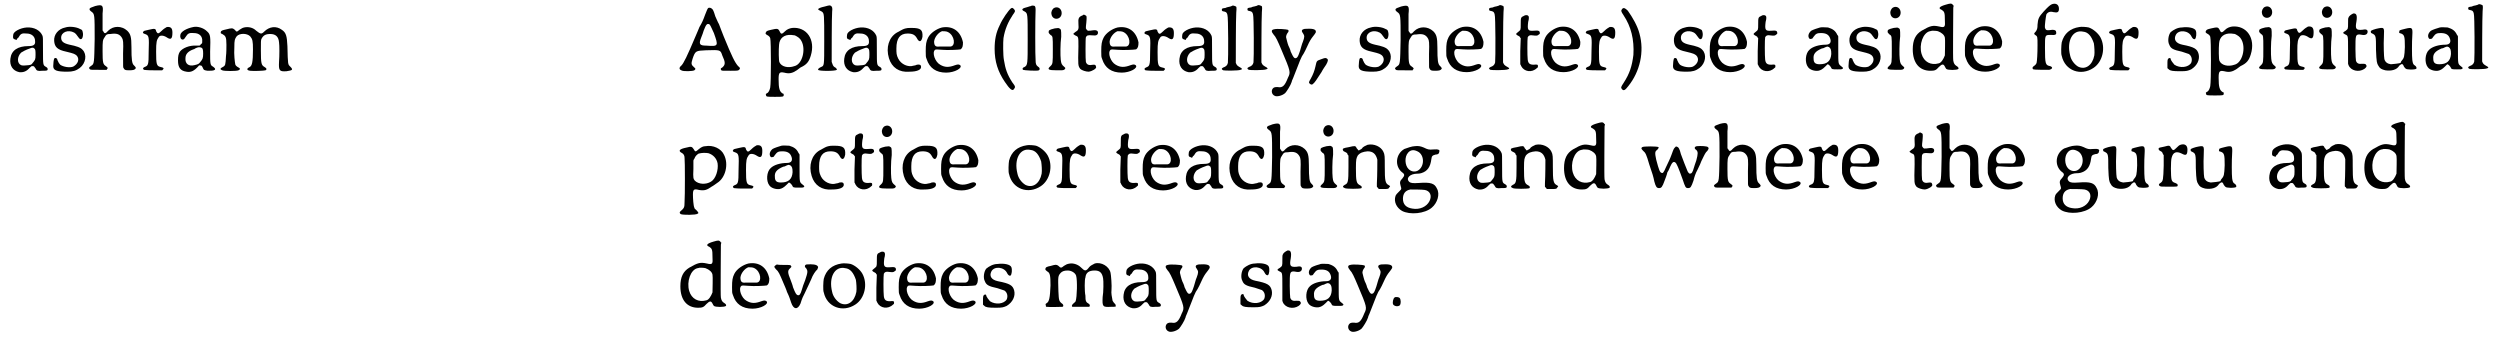 <?xml version='1.0' encoding='utf-8'?>
<svg xmlns="http://www.w3.org/2000/svg" xmlns:xlink="http://www.w3.org/1999/xlink" width="534px" height="72px" viewBox="0 0 5345 724" version="1.1">
<defs>
<path id="gl256" d="M 45 9 C 31 10 16 18 16 25 C 15 32 16 34 21 35 C 21 35 22 36 23 36 C 24 34 25 32 27 31 C 32 22 35 21 45 22 C 55 22 63 28 63 38 C 64 46 60 49 49 49 C 26 49 12 58 10 76 C 8 91 15 102 29 105 C 38 106 45 103 51 96 C 55 92 55 92 58 92 C 61 92 61 93 64 97 C 66 102 69 103 78 102 C 87 102 90 102 90 99 C 90 97 90 96 87 94 C 80 90 80 91 80 58 C 80 31 80 31 79 27 C 74 15 61 8 45 9 M 61 54 C 64 55 64 60 64 68 C 64 78 63 79 58 85 C 55 89 55 89 49 90 C 41 91 36 91 33 90 C 24 86 24 72 33 63 C 36 61 43 57 52 54 C 56 52 60 52 61 54 z" fill="black"/><!-- width=103 height=123 -->
<path id="gl7" d="M 39 12 C 24 15 14 27 15 41 C 16 54 22 60 41 64 C 58 68 59 69 63 72 C 70 79 67 90 56 96 C 49 99 35 97 28 92 C 26 90 24 87 22 82 C 22 78 17 76 15 79 C 14 81 13 90 13 95 C 13 104 20 107 43 107 C 55 107 62 105 70 99 C 83 89 86 70 76 60 C 72 55 63 52 48 49 C 35 46 30 42 30 34 C 30 22 45 16 58 23 C 61 25 63 27 67 33 C 72 41 77 37 77 26 C 76 19 76 17 70 15 C 63 11 48 9 39 12 z" fill="black"/><!-- width=95 height=120 -->
<path id="gl3" d="M 36 9 C 27 12 25 13 24 15 C 24 17 24 18 28 21 C 35 26 35 27 35 80 C 34 132 34 133 28 137 C 22 141 22 142 25 145 C 27 146 28 146 44 146 C 49 146 55 146 61 146 C 61 145 61 145 62 144 C 64 142 63 141 59 138 C 53 134 52 131 52 106 C 52 84 52 82 57 75 C 60 70 61 69 69 69 C 82 67 89 69 94 78 C 96 82 97 85 96 111 C 96 142 96 141 97 142 C 99 146 100 147 109 147 C 118 147 121 146 123 143 C 124 142 123 140 120 137 C 115 133 114 125 114 97 C 114 75 112 69 105 62 C 93 51 75 51 64 62 C 59 68 56 69 54 64 C 53 63 52 62 52 61 C 52 57 52 52 52 49 C 52 42 52 31 52 25 C 54 7 52 5 36 9 z" fill="black"/><!-- width=134 height=172 -->
<path id="gl769" d="M 75 22 C 72 24 69 25 63 31 C 57 37 55 37 52 31 C 51 25 49 25 36 28 C 27 30 25 30 24 33 C 23 34 24 36 28 37 C 37 40 37 43 36 75 C 36 104 35 105 27 108 C 23 110 23 112 26 114 C 28 114 30 115 46 115 C 53 115 59 115 65 115 C 66 114 66 114 67 113 C 69 111 68 109 62 108 C 53 106 52 103 52 75 C 52 54 53 50 58 43 C 61 39 69 40 76 45 C 84 50 87 47 87 34 C 87 25 84 21 75 22 z" fill="black"/><!-- width=100 height=127 -->
<path id="gl1286" d="M 42 6 C 27 9 15 16 14 23 C 13 28 15 33 19 33 C 22 33 23 31 27 25 C 30 20 34 18 43 19 C 55 19 62 26 61 37 C 61 41 61 41 58 43 C 57 45 57 45 55 46 C 53 46 51 46 48 46 C 34 45 19 51 13 59 C 10 64 9 68 9 78 C 9 93 14 100 27 102 C 37 104 44 100 53 90 C 54 88 55 88 59 89 C 60 89 61 91 62 93 C 64 99 66 99 73 100 C 80 100 85 100 88 98 C 90 96 88 94 84 91 C 78 88 78 85 78 59 C 79 26 79 22 71 15 C 64 8 51 4 42 6 M 58 50 C 62 51 63 54 63 63 C 63 73 62 75 57 81 C 54 85 53 86 44 88 C 32 91 24 85 25 73 C 25 64 31 58 42 54 C 43 54 45 53 46 52 C 52 49 55 49 58 50 z" fill="black"/><!-- width=100 height=118 -->
<path id="gl262" d="M 68 17 C 64 18 63 19 58 22 C 52 27 52 27 48 22 C 43 18 42 18 30 21 C 21 23 18 24 18 27 C 17 29 18 30 21 31 C 28 35 30 37 30 54 C 30 60 30 72 29 79 C 28 97 28 99 22 102 C 16 105 16 107 21 109 C 25 111 52 111 56 109 C 60 107 60 105 56 103 C 52 101 49 98 49 96 C 48 91 46 76 47 60 C 47 43 48 42 52 36 C 58 29 74 29 81 36 C 86 42 87 46 87 64 C 87 92 85 99 80 102 C 73 105 73 109 81 110 C 88 111 111 110 114 109 C 117 107 117 105 112 102 C 105 98 104 95 104 66 C 104 46 104 46 105 42 C 109 34 114 31 124 31 C 136 31 142 37 143 49 C 144 55 144 78 143 91 C 142 110 144 112 159 111 C 172 109 174 108 167 101 C 162 96 162 98 161 57 C 160 35 158 28 149 22 C 137 13 122 15 111 26 C 105 32 103 31 94 24 C 87 17 77 15 68 17 z" fill="black"/><!-- width=185 height=123 -->
<path id="gl4097" d="M 70 7 C 68 9 67 12 63 22 C 59 33 57 38 51 48 C 49 52 46 61 43 67 C 24 112 17 126 12 131 C 7 135 7 139 12 141 C 16 144 37 143 40 141 C 43 139 43 137 40 135 C 33 129 33 127 36 117 C 42 99 43 99 65 98 C 96 97 96 97 100 109 C 107 124 107 129 100 135 C 96 137 96 138 98 141 C 100 142 99 142 118 142 C 133 142 135 142 137 139 C 139 137 138 135 134 132 C 127 124 121 112 103 68 C 100 60 95 48 93 42 C 90 37 87 29 85 25 C 82 15 80 10 78 9 C 76 7 73 6 70 7 M 72 42 C 74 43 76 48 82 61 C 92 89 92 90 66 88 C 51 88 49 85 55 70 C 57 66 59 59 60 56 C 65 43 67 40 72 42 z" fill="black"/><!-- width=156 height=169 -->
<path id="gl516" d="M 84 39 C 78 40 73 42 69 46 C 62 53 60 53 57 46 C 54 40 52 40 39 43 C 30 45 29 46 28 48 C 26 51 27 52 30 54 C 34 56 36 58 37 61 C 39 67 39 156 37 167 C 36 172 34 176 32 178 C 27 181 27 181 28 183 C 28 187 30 187 47 187 C 64 187 66 187 66 183 C 66 181 66 180 64 180 C 57 176 55 169 55 149 C 55 135 57 133 67 135 C 78 138 85 136 94 130 C 96 128 100 126 102 124 C 115 118 120 112 124 99 C 135 64 115 36 84 39 M 90 55 C 96 58 101 61 104 67 C 114 85 106 117 89 121 C 75 126 61 122 57 113 C 55 111 55 85 56 75 C 57 61 67 53 82 54 C 84 54 88 55 90 55 z" fill="black"/><!-- width=140 height=200 -->
<path id="gl1540" d="M 25 11 C 16 13 11 15 11 17 C 11 18 13 19 19 22 C 24 26 24 27 24 86 C 24 140 24 138 17 141 C 13 143 10 145 11 147 C 12 150 48 150 51 147 C 52 146 49 142 46 141 C 43 139 42 136 40 130 C 40 122 40 31 41 22 C 42 14 41 12 39 10 C 36 8 36 8 25 11 z" fill="black"/><!-- width=63 height=162 -->
<path id="gl256" d="M 45 9 C 31 10 16 18 16 25 C 15 32 16 34 21 35 C 21 35 22 36 23 36 C 24 34 25 32 27 31 C 32 22 35 21 45 22 C 55 22 63 28 63 38 C 64 46 60 49 49 49 C 26 49 12 58 10 76 C 8 91 15 102 29 105 C 38 106 45 103 51 96 C 55 92 55 92 58 92 C 61 92 61 93 64 97 C 66 102 69 103 78 102 C 87 102 90 102 90 99 C 90 97 90 96 87 94 C 80 90 80 91 80 58 C 80 31 80 31 79 27 C 74 15 61 8 45 9 M 61 54 C 64 55 64 60 64 68 C 64 78 63 79 58 85 C 55 89 55 89 49 90 C 41 91 36 91 33 90 C 24 86 24 72 33 63 C 36 61 43 57 52 54 C 56 52 60 52 61 54 z" fill="black"/><!-- width=103 height=123 -->
<path id="gl518" d="M 68 10 C 63 11 60 13 49 19 C 32 29 25 51 32 74 C 38 94 54 105 76 103 C 92 103 101 99 101 93 C 101 88 98 87 92 88 C 90 89 87 90 85 90 C 73 94 58 87 52 75 C 48 67 48 63 48 53 C 48 31 56 21 72 21 C 83 21 88 24 92 31 C 97 41 102 39 104 28 C 105 13 100 9 81 9 C 73 9 72 9 68 10 z" fill="black"/><!-- width=116 height=117 -->
<path id="gl0" d="M 60 13 C 48 16 35 25 30 35 C 26 43 25 49 25 64 C 25 75 25 76 27 81 C 33 100 47 110 69 110 C 87 110 105 100 99 94 C 96 92 94 92 88 94 C 75 99 66 99 56 93 C 45 87 38 67 45 61 C 47 60 49 60 61 61 C 71 62 96 61 100 60 C 104 57 105 53 105 45 C 100 21 83 9 60 13 M 73 23 C 87 30 90 53 78 54 C 77 54 72 54 67 54 C 62 54 56 54 54 54 C 46 55 43 52 43 43 C 44 34 52 24 60 21 C 63 21 70 21 73 23 z" fill="black"/><!-- width=118 height=123 -->
<path id="gl3864" d="M 57 12 C 52 16 39 34 33 48 C 25 64 22 79 22 99 C 22 126 29 148 44 170 C 54 185 60 190 63 186 C 67 181 67 180 60 171 C 49 154 45 142 42 123 C 40 114 40 84 41 76 C 44 57 51 41 61 26 C 66 19 67 18 64 14 C 61 11 60 10 57 12 z" fill="black"/><!-- width=78 height=199 -->
<path id="gl1025" d="M 29 10 C 28 10 25 11 22 12 C 9 15 7 18 16 22 C 22 26 22 27 22 82 C 22 135 22 137 15 141 C 11 142 10 145 12 147 C 13 148 43 150 46 148 C 49 146 48 142 44 140 C 40 137 39 134 39 126 C 38 120 38 38 39 18 C 39 11 38 9 33 9 C 31 9 30 9 29 10 z" fill="black"/><!-- width=60 height=162 -->
<path id="gl1" d="M 24 8 C 20 10 17 16 18 21 C 20 36 40 34 40 19 C 40 10 32 4 24 8 M 25 52 C 13 55 12 56 12 60 C 12 62 13 63 16 66 C 21 69 21 69 21 97 C 21 127 21 128 16 133 C 8 140 11 142 30 142 C 42 142 42 142 45 141 C 48 139 49 137 46 135 C 40 130 39 128 38 119 C 37 111 37 84 39 70 C 39 55 39 54 35 52 C 33 51 33 51 25 52 z" fill="black"/><!-- width=58 height=175 -->
<path id="gl4" d="M 40 9 C 32 12 30 15 31 27 C 32 39 31 41 24 45 C 22 47 20 48 20 49 C 20 49 22 51 24 52 C 31 55 31 54 31 76 C 30 117 30 117 35 124 C 38 127 47 130 53 130 C 61 129 70 123 69 120 C 68 115 67 115 63 115 C 53 117 49 115 47 109 C 46 106 46 58 47 56 C 49 52 51 51 62 52 C 69 53 73 51 73 46 C 73 42 69 40 63 41 C 58 42 54 42 52 42 C 50 42 48 39 47 37 C 47 36 47 30 48 24 C 49 12 49 10 46 9 C 43 7 42 7 40 9 z" fill="black"/><!-- width=84 height=141 -->
<path id="gl0" d="M 60 13 C 48 16 35 25 30 35 C 26 43 25 49 25 64 C 25 75 25 76 27 81 C 33 100 47 110 69 110 C 87 110 105 100 99 94 C 96 92 94 92 88 94 C 75 99 66 99 56 93 C 45 87 38 67 45 61 C 47 60 49 60 61 61 C 71 62 96 61 100 60 C 104 57 105 53 105 45 C 100 21 83 9 60 13 M 73 23 C 87 30 90 53 78 54 C 77 54 72 54 67 54 C 62 54 56 54 54 54 C 46 55 43 52 43 43 C 44 34 52 24 60 21 C 63 21 70 21 73 23 z" fill="black"/><!-- width=118 height=123 -->
<path id="gl769" d="M 75 22 C 72 24 69 25 63 31 C 57 37 55 37 52 31 C 51 25 49 25 36 28 C 27 30 25 30 24 33 C 23 34 24 36 28 37 C 37 40 37 43 36 75 C 36 104 35 105 27 108 C 23 110 23 112 26 114 C 28 114 30 115 46 115 C 53 115 59 115 65 115 C 66 114 66 114 67 113 C 69 111 68 109 62 108 C 53 106 52 103 52 75 C 52 54 53 50 58 43 C 61 39 69 40 76 45 C 84 50 87 47 87 34 C 87 25 84 21 75 22 z" fill="black"/><!-- width=100 height=127 -->
<path id="gl256" d="M 45 9 C 31 10 16 18 16 25 C 15 32 16 34 21 35 C 21 35 22 36 23 36 C 24 34 25 32 27 31 C 32 22 35 21 45 22 C 55 22 63 28 63 38 C 64 46 60 49 49 49 C 26 49 12 58 10 76 C 8 91 15 102 29 105 C 38 106 45 103 51 96 C 55 92 55 92 58 92 C 61 92 61 93 64 97 C 66 102 69 103 78 102 C 87 102 90 102 90 99 C 90 97 90 96 87 94 C 80 90 80 91 80 58 C 80 31 80 31 79 27 C 74 15 61 8 45 9 M 61 54 C 64 55 64 60 64 68 C 64 78 63 79 58 85 C 55 89 55 89 49 90 C 41 91 36 91 33 90 C 24 86 24 72 33 63 C 36 61 43 57 52 54 C 56 52 60 52 61 54 z" fill="black"/><!-- width=103 height=123 -->
<path id="gl1030" d="M 36 7 C 35 7 33 9 31 9 C 29 10 24 10 21 12 C 14 13 13 13 13 16 C 13 19 14 19 19 20 C 23 21 24 23 25 27 C 27 31 27 123 26 130 C 25 135 22 138 16 140 C 12 142 12 144 16 146 C 19 147 49 147 53 145 C 58 144 57 142 51 139 C 46 136 45 135 43 130 C 43 125 43 35 44 22 C 45 10 45 9 41 8 C 39 7 38 7 36 7 z" fill="black"/><!-- width=69 height=159 -->
<path id="gl1030" d="M 36 7 C 35 7 33 9 31 9 C 29 10 24 10 21 12 C 14 13 13 13 13 16 C 13 19 14 19 19 20 C 23 21 24 23 25 27 C 27 31 27 123 26 130 C 25 135 22 138 16 140 C 12 142 12 144 16 146 C 19 147 49 147 53 145 C 58 144 57 142 51 139 C 46 136 45 135 43 130 C 43 125 43 35 44 22 C 45 10 45 9 41 8 C 39 7 38 7 36 7 z" fill="black"/><!-- width=69 height=159 -->
<path id="gl771" d="M 97 46 C 91 47 89 50 93 55 C 97 61 97 63 93 74 C 91 78 89 87 87 93 C 83 105 82 106 80 108 C 75 111 73 108 67 95 C 66 90 63 84 62 82 C 60 77 58 68 57 64 C 57 61 58 58 60 55 C 63 52 63 49 61 48 C 59 47 37 45 31 47 C 25 48 25 52 30 58 C 35 63 39 72 47 91 C 67 138 67 139 61 151 C 54 169 49 173 39 171 C 34 171 34 171 31 172 C 24 176 25 187 33 190 C 37 192 48 190 55 184 C 58 181 67 167 69 160 C 69 159 70 156 72 152 C 76 142 78 137 83 124 C 85 118 89 109 91 105 C 96 98 101 87 106 76 C 110 68 114 63 118 58 C 120 55 121 54 121 52 C 121 46 112 45 97 46 z" fill="black"/><!-- width=132 height=202 -->
<path id="gl1027" d="M 39 21 C 28 25 29 24 26 37 C 24 46 21 54 16 63 C 12 70 11 71 14 74 C 17 76 18 76 20 75 C 25 71 28 66 39 49 C 42 43 47 36 49 33 C 53 26 54 22 51 20 C 48 18 47 18 39 21 z" fill="black"/><!-- width=66 height=88 -->
<path id="gl7" d="M 39 12 C 24 15 14 27 15 41 C 16 54 22 60 41 64 C 58 68 59 69 63 72 C 70 79 67 90 56 96 C 49 99 35 97 28 92 C 26 90 24 87 22 82 C 22 78 17 76 15 79 C 14 81 13 90 13 95 C 13 104 20 107 43 107 C 55 107 62 105 70 99 C 83 89 86 70 76 60 C 72 55 63 52 48 49 C 35 46 30 42 30 34 C 30 22 45 16 58 23 C 61 25 63 27 67 33 C 72 41 77 37 77 26 C 76 19 76 17 70 15 C 63 11 48 9 39 12 z" fill="black"/><!-- width=95 height=120 -->
<path id="gl3" d="M 36 9 C 27 12 25 13 24 15 C 24 17 24 18 28 21 C 35 26 35 27 35 80 C 34 132 34 133 28 137 C 22 141 22 142 25 145 C 27 146 28 146 44 146 C 49 146 55 146 61 146 C 61 145 61 145 62 144 C 64 142 63 141 59 138 C 53 134 52 131 52 106 C 52 84 52 82 57 75 C 60 70 61 69 69 69 C 82 67 89 69 94 78 C 96 82 97 85 96 111 C 96 142 96 141 97 142 C 99 146 100 147 109 147 C 118 147 121 146 123 143 C 124 142 123 140 120 137 C 115 133 114 125 114 97 C 114 75 112 69 105 62 C 93 51 75 51 64 62 C 59 68 56 69 54 64 C 53 63 52 62 52 61 C 52 57 52 52 52 49 C 52 42 52 31 52 25 C 54 7 52 5 36 9 z" fill="black"/><!-- width=134 height=172 -->
<path id="gl0" d="M 60 13 C 48 16 35 25 30 35 C 26 43 25 49 25 64 C 25 75 25 76 27 81 C 33 100 47 110 69 110 C 87 110 105 100 99 94 C 96 92 94 92 88 94 C 75 99 66 99 56 93 C 45 87 38 67 45 61 C 47 60 49 60 61 61 C 71 62 96 61 100 60 C 104 57 105 53 105 45 C 100 21 83 9 60 13 M 73 23 C 87 30 90 53 78 54 C 77 54 72 54 67 54 C 62 54 56 54 54 54 C 46 55 43 52 43 43 C 44 34 52 24 60 21 C 63 21 70 21 73 23 z" fill="black"/><!-- width=118 height=123 -->
<path id="gl1030" d="M 36 7 C 35 7 33 9 31 9 C 29 10 24 10 21 12 C 14 13 13 13 13 16 C 13 19 14 19 19 20 C 23 21 24 23 25 27 C 27 31 27 123 26 130 C 25 135 22 138 16 140 C 12 142 12 144 16 146 C 19 147 49 147 53 145 C 58 144 57 142 51 139 C 46 136 45 135 43 130 C 43 125 43 35 44 22 C 45 10 45 9 41 8 C 39 7 38 7 36 7 z" fill="black"/><!-- width=69 height=159 -->
<path id="gl257" d="M 37 12 C 30 15 30 16 30 30 C 30 43 30 42 24 47 C 19 51 19 51 23 54 C 25 55 27 56 28 57 C 28 58 29 59 30 60 C 30 69 29 78 29 88 C 29 97 29 106 29 116 C 30 117 30 118 31 120 C 37 132 54 135 65 124 C 67 123 67 122 67 120 C 67 117 66 116 58 117 C 49 117 46 114 45 106 C 44 99 44 61 45 58 C 47 54 50 53 56 54 C 64 55 66 55 69 52 C 71 51 71 51 71 49 C 71 44 68 43 58 44 C 45 45 44 42 46 25 C 48 18 48 13 46 12 C 45 10 39 10 37 12 z" fill="black"/><!-- width=81 height=144 -->
<path id="gl0" d="M 60 13 C 48 16 35 25 30 35 C 26 43 25 49 25 64 C 25 75 25 76 27 81 C 33 100 47 110 69 110 C 87 110 105 100 99 94 C 96 92 94 92 88 94 C 75 99 66 99 56 93 C 45 87 38 67 45 61 C 47 60 49 60 61 61 C 71 62 96 61 100 60 C 104 57 105 53 105 45 C 100 21 83 9 60 13 M 73 23 C 87 30 90 53 78 54 C 77 54 72 54 67 54 C 62 54 56 54 54 54 C 46 55 43 52 43 43 C 44 34 52 24 60 21 C 63 21 70 21 73 23 z" fill="black"/><!-- width=118 height=123 -->
<path id="gl769" d="M 75 22 C 72 24 69 25 63 31 C 57 37 55 37 52 31 C 51 25 49 25 36 28 C 27 30 25 30 24 33 C 23 34 24 36 28 37 C 37 40 37 43 36 75 C 36 104 35 105 27 108 C 23 110 23 112 26 114 C 28 114 30 115 46 115 C 53 115 59 115 65 115 C 66 114 66 114 67 113 C 69 111 68 109 62 108 C 53 106 52 103 52 75 C 52 54 53 50 58 43 C 61 39 69 40 76 45 C 84 50 87 47 87 34 C 87 25 84 21 75 22 z" fill="black"/><!-- width=100 height=127 -->
<path id="gl3865" d="M 9 12 C 6 16 6 17 12 26 C 28 50 35 78 33 111 C 30 135 25 151 12 171 C 6 180 6 181 8 184 C 12 189 15 187 22 178 C 47 147 57 104 46 65 C 42 49 31 30 21 16 C 15 10 12 9 9 12 z" fill="black"/><!-- width=68 height=198 -->
<path id="gl7" d="M 39 12 C 24 15 14 27 15 41 C 16 54 22 60 41 64 C 58 68 59 69 63 72 C 70 79 67 90 56 96 C 49 99 35 97 28 92 C 26 90 24 87 22 82 C 22 78 17 76 15 79 C 14 81 13 90 13 95 C 13 104 20 107 43 107 C 55 107 62 105 70 99 C 83 89 86 70 76 60 C 72 55 63 52 48 49 C 35 46 30 42 30 34 C 30 22 45 16 58 23 C 61 25 63 27 67 33 C 72 41 77 37 77 26 C 76 19 76 17 70 15 C 63 11 48 9 39 12 z" fill="black"/><!-- width=95 height=120 -->
<path id="gl0" d="M 60 13 C 48 16 35 25 30 35 C 26 43 25 49 25 64 C 25 75 25 76 27 81 C 33 100 47 110 69 110 C 87 110 105 100 99 94 C 96 92 94 92 88 94 C 75 99 66 99 56 93 C 45 87 38 67 45 61 C 47 60 49 60 61 61 C 71 62 96 61 100 60 C 104 57 105 53 105 45 C 100 21 83 9 60 13 M 73 23 C 87 30 90 53 78 54 C 77 54 72 54 67 54 C 62 54 56 54 54 54 C 46 55 43 52 43 43 C 44 34 52 24 60 21 C 63 21 70 21 73 23 z" fill="black"/><!-- width=118 height=123 -->
<path id="gl257" d="M 37 12 C 30 15 30 16 30 30 C 30 43 30 42 24 47 C 19 51 19 51 23 54 C 25 55 27 56 28 57 C 28 58 29 59 30 60 C 30 69 29 78 29 88 C 29 97 29 106 29 116 C 30 117 30 118 31 120 C 37 132 54 135 65 124 C 67 123 67 122 67 120 C 67 117 66 116 58 117 C 49 117 46 114 45 106 C 44 99 44 61 45 58 C 47 54 50 53 56 54 C 64 55 66 55 69 52 C 71 51 71 51 71 49 C 71 44 68 43 58 44 C 45 45 44 42 46 25 C 48 18 48 13 46 12 C 45 10 39 10 37 12 z" fill="black"/><!-- width=81 height=144 -->
<path id="gl258" d="M 39 6 C 35 7 23 11 20 13 C 14 18 12 25 16 30 C 18 31 18 31 22 30 C 22 30 24 28 25 26 C 30 19 33 18 41 18 C 51 18 57 21 60 28 C 64 37 61 43 51 43 C 37 43 23 47 16 54 C 7 62 6 82 13 91 C 17 97 27 100 35 99 C 40 98 44 96 50 90 C 53 87 55 85 55 85 C 57 85 60 88 62 91 C 64 96 65 96 76 96 C 84 96 85 96 87 95 C 89 93 89 93 84 89 C 78 84 78 85 78 54 C 78 45 78 35 78 26 C 78 24 77 23 76 22 C 72 13 66 9 56 6 C 53 6 42 5 39 6 M 58 48 C 62 51 63 54 63 63 C 62 78 54 85 38 85 C 29 85 25 82 25 73 C 24 63 29 57 43 51 C 46 51 49 49 49 49 C 51 48 54 47 55 47 C 55 47 57 48 58 48 z" fill="black"/><!-- width=100 height=114 -->
<path id="gl7" d="M 39 12 C 24 15 14 27 15 41 C 16 54 22 60 41 64 C 58 68 59 69 63 72 C 70 79 67 90 56 96 C 49 99 35 97 28 92 C 26 90 24 87 22 82 C 22 78 17 76 15 79 C 14 81 13 90 13 95 C 13 104 20 107 43 107 C 55 107 62 105 70 99 C 83 89 86 70 76 60 C 72 55 63 52 48 49 C 35 46 30 42 30 34 C 30 22 45 16 58 23 C 61 25 63 27 67 33 C 72 41 77 37 77 26 C 76 19 76 17 70 15 C 63 11 48 9 39 12 z" fill="black"/><!-- width=95 height=120 -->
<path id="gl1" d="M 24 8 C 20 10 17 16 18 21 C 20 36 40 34 40 19 C 40 10 32 4 24 8 M 25 52 C 13 55 12 56 12 60 C 12 62 13 63 16 66 C 21 69 21 69 21 97 C 21 127 21 128 16 133 C 8 140 11 142 30 142 C 42 142 42 142 45 141 C 48 139 49 137 46 135 C 40 130 39 128 38 119 C 37 111 37 84 39 70 C 39 55 39 54 35 52 C 33 51 33 51 25 52 z" fill="black"/><!-- width=58 height=175 -->
<path id="gl5" d="M 81 10 C 67 14 64 18 72 21 C 78 25 79 27 79 43 C 80 58 79 60 67 57 C 53 54 48 55 29 66 C 16 74 10 86 10 106 C 10 135 24 152 48 152 C 57 152 60 151 66 144 C 73 137 76 137 79 143 C 80 145 81 147 82 148 C 85 151 105 151 108 148 C 109 146 108 144 103 141 C 100 139 98 136 97 130 C 96 125 97 35 97 19 C 97 17 97 15 98 12 C 97 12 96 11 96 10 C 93 7 91 7 81 10 M 64 67 C 72 70 78 75 79 81 C 80 84 79 115 79 119 C 76 127 71 135 66 136 C 49 141 34 133 29 116 C 23 96 32 70 47 67 C 49 67 51 66 51 66 C 54 66 60 66 64 67 z" fill="black"/><!-- width=129 height=186 -->
<path id="gl0" d="M 60 13 C 48 16 35 25 30 35 C 26 43 25 49 25 64 C 25 75 25 76 27 81 C 33 100 47 110 69 110 C 87 110 105 100 99 94 C 96 92 94 92 88 94 C 75 99 66 99 56 93 C 45 87 38 67 45 61 C 47 60 49 60 61 61 C 71 62 96 61 100 60 C 104 57 105 53 105 45 C 100 21 83 9 60 13 M 73 23 C 87 30 90 53 78 54 C 77 54 72 54 67 54 C 62 54 56 54 54 54 C 46 55 43 52 43 43 C 44 34 52 24 60 21 C 63 21 70 21 73 23 z" fill="black"/><!-- width=118 height=123 -->
<path id="gl1024" d="M 64 6 C 60 8 57 10 46 22 C 36 33 34 37 33 50 C 33 58 32 61 29 65 C 25 69 25 70 28 72 C 33 75 33 76 33 94 C 33 112 32 128 31 132 C 30 135 28 137 25 139 C 22 141 21 144 24 146 C 25 147 53 147 58 147 C 66 145 66 141 60 139 C 50 137 49 135 49 99 C 49 72 49 72 61 72 C 72 73 74 71 73 66 C 73 63 71 61 65 61 C 52 63 51 62 49 57 C 48 52 51 32 52 28 C 55 23 60 21 67 23 C 76 25 79 23 79 16 C 79 7 73 3 64 6 z" fill="black"/><!-- width=90 height=163 -->
<path id="gl2" d="M 53 14 C 33 17 20 28 15 47 C 14 52 13 72 15 76 C 22 108 56 120 83 102 C 103 89 110 58 98 36 C 93 27 82 18 73 15 C 69 14 57 13 53 14 M 61 24 C 72 25 79 34 84 49 C 85 55 86 69 85 75 C 81 96 66 107 50 99 C 42 94 35 85 33 75 C 25 43 39 19 61 24 z" fill="black"/><!-- width=118 height=123 -->
<path id="gl769" d="M 75 22 C 72 24 69 25 63 31 C 57 37 55 37 52 31 C 51 25 49 25 36 28 C 27 30 25 30 24 33 C 23 34 24 36 28 37 C 37 40 37 43 36 75 C 36 104 35 105 27 108 C 23 110 23 112 26 114 C 28 114 30 115 46 115 C 53 115 59 115 65 115 C 66 114 66 114 67 113 C 69 111 68 109 62 108 C 53 106 52 103 52 75 C 52 54 53 50 58 43 C 61 39 69 40 76 45 C 84 50 87 47 87 34 C 87 25 84 21 75 22 z" fill="black"/><!-- width=100 height=127 -->
<path id="gl512" d="M 46 12 C 37 12 28 17 22 22 C 17 28 15 42 19 49 C 22 57 27 60 46 64 C 53 66 60 69 61 69 C 67 73 69 81 66 88 C 60 98 42 100 30 92 C 28 90 22 82 22 80 C 22 78 21 77 18 78 C 15 80 15 82 15 92 C 15 94 15 97 15 99 C 15 100 16 100 18 102 C 21 105 26 106 43 106 C 57 106 59 105 66 102 C 79 94 85 81 82 69 C 79 58 73 54 47 49 C 33 46 28 38 33 28 C 39 16 61 18 67 32 C 69 36 72 38 74 37 C 77 35 78 24 76 19 C 74 13 60 10 46 12 z" fill="black"/><!-- width=98 height=119 -->
<path id="gl516" d="M 84 39 C 78 40 73 42 69 46 C 62 53 60 53 57 46 C 54 40 52 40 39 43 C 30 45 29 46 28 48 C 26 51 27 52 30 54 C 34 56 36 58 37 61 C 39 67 39 156 37 167 C 36 172 34 176 32 178 C 27 181 27 181 28 183 C 28 187 30 187 47 187 C 64 187 66 187 66 183 C 66 181 66 180 64 180 C 57 176 55 169 55 149 C 55 135 57 133 67 135 C 78 138 85 136 94 130 C 96 128 100 126 102 124 C 115 118 120 112 124 99 C 135 64 115 36 84 39 M 90 55 C 96 58 101 61 104 67 C 114 85 106 117 89 121 C 75 126 61 122 57 113 C 55 111 55 85 56 75 C 57 61 67 53 82 54 C 84 54 88 55 90 55 z" fill="black"/><!-- width=140 height=200 -->
<path id="gl1" d="M 24 8 C 20 10 17 16 18 21 C 20 36 40 34 40 19 C 40 10 32 4 24 8 M 25 52 C 13 55 12 56 12 60 C 12 62 13 63 16 66 C 21 69 21 69 21 97 C 21 127 21 128 16 133 C 8 140 11 142 30 142 C 42 142 42 142 45 141 C 48 139 49 137 46 135 C 40 130 39 128 38 119 C 37 111 37 84 39 70 C 39 55 39 54 35 52 C 33 51 33 51 25 52 z" fill="black"/><!-- width=58 height=175 -->
<path id="gl769" d="M 75 22 C 72 24 69 25 63 31 C 57 37 55 37 52 31 C 51 25 49 25 36 28 C 27 30 25 30 24 33 C 23 34 24 36 28 37 C 37 40 37 43 36 75 C 36 104 35 105 27 108 C 23 110 23 112 26 114 C 28 114 30 115 46 115 C 53 115 59 115 65 115 C 66 114 66 114 67 113 C 69 111 68 109 62 108 C 53 106 52 103 52 75 C 52 54 53 50 58 43 C 61 39 69 40 76 45 C 84 50 87 47 87 34 C 87 25 84 21 75 22 z" fill="black"/><!-- width=100 height=127 -->
<path id="gl1" d="M 24 8 C 20 10 17 16 18 21 C 20 36 40 34 40 19 C 40 10 32 4 24 8 M 25 52 C 13 55 12 56 12 60 C 12 62 13 63 16 66 C 21 69 21 69 21 97 C 21 127 21 128 16 133 C 8 140 11 142 30 142 C 42 142 42 142 45 141 C 48 139 49 137 46 135 C 40 130 39 128 38 119 C 37 111 37 84 39 70 C 39 55 39 54 35 52 C 33 51 33 51 25 52 z" fill="black"/><!-- width=58 height=175 -->
<path id="gl1287" d="M 42 10 C 38 12 33 15 32 19 C 31 19 31 25 31 31 C 31 43 31 43 26 47 C 19 51 19 52 25 55 C 31 58 31 56 31 89 C 31 99 31 108 31 118 C 31 119 32 120 32 121 C 37 133 54 137 66 129 C 70 126 72 123 70 121 C 69 118 67 118 61 118 C 54 119 50 117 48 112 C 47 109 46 64 48 60 C 49 55 53 54 62 56 C 69 57 73 54 73 49 C 73 45 70 43 61 45 C 48 46 46 43 49 27 C 51 14 49 9 42 10 z" fill="black"/><!-- width=85 height=147 -->
<path id="gl513" d="M 19 9 C 9 12 7 13 8 16 C 8 18 9 18 11 19 C 19 23 19 24 19 54 C 20 81 21 83 24 88 C 27 94 31 96 39 98 C 52 100 64 97 69 88 C 70 87 72 86 73 85 C 76 84 77 85 79 90 C 82 94 83 96 89 96 C 94 97 104 96 105 95 C 107 94 106 90 103 88 C 99 86 98 83 97 76 C 96 69 96 36 97 23 C 98 6 97 5 81 9 C 69 12 69 12 69 15 C 68 18 69 18 73 19 C 80 22 81 25 81 48 C 80 69 80 71 73 79 C 72 81 72 82 72 82 C 71 83 54 85 51 85 C 44 84 39 81 37 74 C 36 70 35 43 36 25 C 37 5 37 5 19 9 z" fill="black"/><!-- width=117 height=111 -->
<path id="gl258" d="M 39 6 C 35 7 23 11 20 13 C 14 18 12 25 16 30 C 18 31 18 31 22 30 C 22 30 24 28 25 26 C 30 19 33 18 41 18 C 51 18 57 21 60 28 C 64 37 61 43 51 43 C 37 43 23 47 16 54 C 7 62 6 82 13 91 C 17 97 27 100 35 99 C 40 98 44 96 50 90 C 53 87 55 85 55 85 C 57 85 60 88 62 91 C 64 96 65 96 76 96 C 84 96 85 96 87 95 C 89 93 89 93 84 89 C 78 84 78 85 78 54 C 78 45 78 35 78 26 C 78 24 77 23 76 22 C 72 13 66 9 56 6 C 53 6 42 5 39 6 M 58 48 C 62 51 63 54 63 63 C 62 78 54 85 38 85 C 29 85 25 82 25 73 C 24 63 29 57 43 51 C 46 51 49 49 49 49 C 51 48 54 47 55 47 C 55 47 57 48 58 48 z" fill="black"/><!-- width=100 height=114 -->
<path id="gl1030" d="M 36 7 C 35 7 33 9 31 9 C 29 10 24 10 21 12 C 14 13 13 13 13 16 C 13 19 14 19 19 20 C 23 21 24 23 25 27 C 27 31 27 123 26 130 C 25 135 22 138 16 140 C 12 142 12 144 16 146 C 19 147 49 147 53 145 C 58 144 57 142 51 139 C 46 136 45 135 43 130 C 43 125 43 35 44 22 C 45 10 45 9 41 8 C 39 7 38 7 36 7 z" fill="black"/><!-- width=69 height=159 -->
<path id="gl4101" d="M 84 39 C 79 39 75 41 70 45 C 63 51 62 52 59 46 C 55 40 54 39 43 42 C 28 45 24 49 34 54 C 37 56 39 59 39 64 C 40 69 40 148 39 159 C 39 171 38 172 30 179 C 28 181 28 183 31 185 C 36 187 64 187 67 184 C 70 183 69 181 63 175 C 61 174 60 172 60 171 C 58 167 57 151 57 143 C 57 132 59 130 70 133 C 82 135 87 133 97 126 C 101 124 106 120 109 118 C 127 107 134 78 124 58 C 118 44 100 36 84 39 M 90 54 C 100 57 108 65 110 76 C 112 90 106 109 96 115 C 85 122 69 121 61 113 C 58 109 57 108 58 88 C 58 82 58 76 58 70 C 58 69 59 67 60 66 C 62 60 66 57 69 55 C 76 53 84 53 90 54 z" fill="black"/><!-- width=142 height=200 -->
<path id="gl769" d="M 75 22 C 72 24 69 25 63 31 C 57 37 55 37 52 31 C 51 25 49 25 36 28 C 27 30 25 30 24 33 C 23 34 24 36 28 37 C 37 40 37 43 36 75 C 36 104 35 105 27 108 C 23 110 23 112 26 114 C 28 114 30 115 46 115 C 53 115 59 115 65 115 C 66 114 66 114 67 113 C 69 111 68 109 62 108 C 53 106 52 103 52 75 C 52 54 53 50 58 43 C 61 39 69 40 76 45 C 84 50 87 47 87 34 C 87 25 84 21 75 22 z" fill="black"/><!-- width=100 height=127 -->
<path id="gl258" d="M 39 6 C 35 7 23 11 20 13 C 14 18 12 25 16 30 C 18 31 18 31 22 30 C 22 30 24 28 25 26 C 30 19 33 18 41 18 C 51 18 57 21 60 28 C 64 37 61 43 51 43 C 37 43 23 47 16 54 C 7 62 6 82 13 91 C 17 97 27 100 35 99 C 40 98 44 96 50 90 C 53 87 55 85 55 85 C 57 85 60 88 62 91 C 64 96 65 96 76 96 C 84 96 85 96 87 95 C 89 93 89 93 84 89 C 78 84 78 85 78 54 C 78 45 78 35 78 26 C 78 24 77 23 76 22 C 72 13 66 9 56 6 C 53 6 42 5 39 6 M 58 48 C 62 51 63 54 63 63 C 62 78 54 85 38 85 C 29 85 25 82 25 73 C 24 63 29 57 43 51 C 46 51 49 49 49 49 C 51 48 54 47 55 47 C 55 47 57 48 58 48 z" fill="black"/><!-- width=100 height=114 -->
<path id="gl518" d="M 68 10 C 63 11 60 13 49 19 C 32 29 25 51 32 74 C 38 94 54 105 76 103 C 92 103 101 99 101 93 C 101 88 98 87 92 88 C 90 89 87 90 85 90 C 73 94 58 87 52 75 C 48 67 48 63 48 53 C 48 31 56 21 72 21 C 83 21 88 24 92 31 C 97 41 102 39 104 28 C 105 13 100 9 81 9 C 73 9 72 9 68 10 z" fill="black"/><!-- width=116 height=117 -->
<path id="gl257" d="M 37 12 C 30 15 30 16 30 30 C 30 43 30 42 24 47 C 19 51 19 51 23 54 C 25 55 27 56 28 57 C 28 58 29 59 30 60 C 30 69 29 78 29 88 C 29 97 29 106 29 116 C 30 117 30 118 31 120 C 37 132 54 135 65 124 C 67 123 67 122 67 120 C 67 117 66 116 58 117 C 49 117 46 114 45 106 C 44 99 44 61 45 58 C 47 54 50 53 56 54 C 64 55 66 55 69 52 C 71 51 71 51 71 49 C 71 44 68 43 58 44 C 45 45 44 42 46 25 C 48 18 48 13 46 12 C 45 10 39 10 37 12 z" fill="black"/><!-- width=81 height=144 -->
<path id="gl1" d="M 24 8 C 20 10 17 16 18 21 C 20 36 40 34 40 19 C 40 10 32 4 24 8 M 25 52 C 13 55 12 56 12 60 C 12 62 13 63 16 66 C 21 69 21 69 21 97 C 21 127 21 128 16 133 C 8 140 11 142 30 142 C 42 142 42 142 45 141 C 48 139 49 137 46 135 C 40 130 39 128 38 119 C 37 111 37 84 39 70 C 39 55 39 54 35 52 C 33 51 33 51 25 52 z" fill="black"/><!-- width=58 height=175 -->
<path id="gl518" d="M 68 10 C 63 11 60 13 49 19 C 32 29 25 51 32 74 C 38 94 54 105 76 103 C 92 103 101 99 101 93 C 101 88 98 87 92 88 C 90 89 87 90 85 90 C 73 94 58 87 52 75 C 48 67 48 63 48 53 C 48 31 56 21 72 21 C 83 21 88 24 92 31 C 97 41 102 39 104 28 C 105 13 100 9 81 9 C 73 9 72 9 68 10 z" fill="black"/><!-- width=116 height=117 -->
<path id="gl0" d="M 60 13 C 48 16 35 25 30 35 C 26 43 25 49 25 64 C 25 75 25 76 27 81 C 33 100 47 110 69 110 C 87 110 105 100 99 94 C 96 92 94 92 88 94 C 75 99 66 99 56 93 C 45 87 38 67 45 61 C 47 60 49 60 61 61 C 71 62 96 61 100 60 C 104 57 105 53 105 45 C 100 21 83 9 60 13 M 73 23 C 87 30 90 53 78 54 C 77 54 72 54 67 54 C 62 54 56 54 54 54 C 46 55 43 52 43 43 C 44 34 52 24 60 21 C 63 21 70 21 73 23 z" fill="black"/><!-- width=118 height=123 -->
<path id="gl2" d="M 53 14 C 33 17 20 28 15 47 C 14 52 13 72 15 76 C 22 108 56 120 83 102 C 103 89 110 58 98 36 C 93 27 82 18 73 15 C 69 14 57 13 53 14 M 61 24 C 72 25 79 34 84 49 C 85 55 86 69 85 75 C 81 96 66 107 50 99 C 42 94 35 85 33 75 C 25 43 39 19 61 24 z" fill="black"/><!-- width=118 height=123 -->
<path id="gl769" d="M 75 22 C 72 24 69 25 63 31 C 57 37 55 37 52 31 C 51 25 49 25 36 28 C 27 30 25 30 24 33 C 23 34 24 36 28 37 C 37 40 37 43 36 75 C 36 104 35 105 27 108 C 23 110 23 112 26 114 C 28 114 30 115 46 115 C 53 115 59 115 65 115 C 66 114 66 114 67 113 C 69 111 68 109 62 108 C 53 106 52 103 52 75 C 52 54 53 50 58 43 C 61 39 69 40 76 45 C 84 50 87 47 87 34 C 87 25 84 21 75 22 z" fill="black"/><!-- width=100 height=127 -->
<path id="gl257" d="M 37 12 C 30 15 30 16 30 30 C 30 43 30 42 24 47 C 19 51 19 51 23 54 C 25 55 27 56 28 57 C 28 58 29 59 30 60 C 30 69 29 78 29 88 C 29 97 29 106 29 116 C 30 117 30 118 31 120 C 37 132 54 135 65 124 C 67 123 67 122 67 120 C 67 117 66 116 58 117 C 49 117 46 114 45 106 C 44 99 44 61 45 58 C 47 54 50 53 56 54 C 64 55 66 55 69 52 C 71 51 71 51 71 49 C 71 44 68 43 58 44 C 45 45 44 42 46 25 C 48 18 48 13 46 12 C 45 10 39 10 37 12 z" fill="black"/><!-- width=81 height=144 -->
<path id="gl0" d="M 60 13 C 48 16 35 25 30 35 C 26 43 25 49 25 64 C 25 75 25 76 27 81 C 33 100 47 110 69 110 C 87 110 105 100 99 94 C 96 92 94 92 88 94 C 75 99 66 99 56 93 C 45 87 38 67 45 61 C 47 60 49 60 61 61 C 71 62 96 61 100 60 C 104 57 105 53 105 45 C 100 21 83 9 60 13 M 73 23 C 87 30 90 53 78 54 C 77 54 72 54 67 54 C 62 54 56 54 54 54 C 46 55 43 52 43 43 C 44 34 52 24 60 21 C 63 21 70 21 73 23 z" fill="black"/><!-- width=118 height=123 -->
<path id="gl256" d="M 45 9 C 31 10 16 18 16 25 C 15 32 16 34 21 35 C 21 35 22 36 23 36 C 24 34 25 32 27 31 C 32 22 35 21 45 22 C 55 22 63 28 63 38 C 64 46 60 49 49 49 C 26 49 12 58 10 76 C 8 91 15 102 29 105 C 38 106 45 103 51 96 C 55 92 55 92 58 92 C 61 92 61 93 64 97 C 66 102 69 103 78 102 C 87 102 90 102 90 99 C 90 97 90 96 87 94 C 80 90 80 91 80 58 C 80 31 80 31 79 27 C 74 15 61 8 45 9 M 61 54 C 64 55 64 60 64 68 C 64 78 63 79 58 85 C 55 89 55 89 49 90 C 41 91 36 91 33 90 C 24 86 24 72 33 63 C 36 61 43 57 52 54 C 56 52 60 52 61 54 z" fill="black"/><!-- width=103 height=123 -->
<path id="gl518" d="M 68 10 C 63 11 60 13 49 19 C 32 29 25 51 32 74 C 38 94 54 105 76 103 C 92 103 101 99 101 93 C 101 88 98 87 92 88 C 90 89 87 90 85 90 C 73 94 58 87 52 75 C 48 67 48 63 48 53 C 48 31 56 21 72 21 C 83 21 88 24 92 31 C 97 41 102 39 104 28 C 105 13 100 9 81 9 C 73 9 72 9 68 10 z" fill="black"/><!-- width=116 height=117 -->
<path id="gl3" d="M 36 9 C 27 12 25 13 24 15 C 24 17 24 18 28 21 C 35 26 35 27 35 80 C 34 132 34 133 28 137 C 22 141 22 142 25 145 C 27 146 28 146 44 146 C 49 146 55 146 61 146 C 61 145 61 145 62 144 C 64 142 63 141 59 138 C 53 134 52 131 52 106 C 52 84 52 82 57 75 C 60 70 61 69 69 69 C 82 67 89 69 94 78 C 96 82 97 85 96 111 C 96 142 96 141 97 142 C 99 146 100 147 109 147 C 118 147 121 146 123 143 C 124 142 123 140 120 137 C 115 133 114 125 114 97 C 114 75 112 69 105 62 C 93 51 75 51 64 62 C 59 68 56 69 54 64 C 53 63 52 62 52 61 C 52 57 52 52 52 49 C 52 42 52 31 52 25 C 54 7 52 5 36 9 z" fill="black"/><!-- width=134 height=172 -->
<path id="gl1" d="M 24 8 C 20 10 17 16 18 21 C 20 36 40 34 40 19 C 40 10 32 4 24 8 M 25 52 C 13 55 12 56 12 60 C 12 62 13 63 16 66 C 21 69 21 69 21 97 C 21 127 21 128 16 133 C 8 140 11 142 30 142 C 42 142 42 142 45 141 C 48 139 49 137 46 135 C 40 130 39 128 38 119 C 37 111 37 84 39 70 C 39 55 39 54 35 52 C 33 51 33 51 25 52 z" fill="black"/><!-- width=58 height=175 -->
<path id="gl6" d="M 67 16 C 63 18 57 20 55 24 C 54 25 51 27 50 27 C 49 28 49 28 48 28 C 47 28 46 27 46 26 C 45 25 43 23 43 22 C 41 18 39 18 27 21 C 15 23 13 24 14 27 C 14 28 15 30 18 31 C 22 33 24 34 24 37 C 25 37 25 39 26 39 C 26 48 26 55 26 64 C 26 96 25 99 18 102 C 13 105 13 107 18 109 C 20 111 52 111 54 109 C 55 107 55 105 51 103 C 43 99 42 95 42 66 C 42 46 43 45 46 39 C 51 33 57 31 67 30 C 79 30 85 36 88 48 C 88 52 88 82 87 99 C 87 101 87 103 87 106 C 87 106 88 108 89 108 C 90 109 90 110 91 111 C 94 111 97 111 100 111 C 111 111 112 111 114 107 C 116 105 116 105 113 103 C 105 99 104 94 104 63 C 104 41 104 37 101 31 C 96 20 81 13 67 16 z" fill="black"/><!-- width=126 height=123 -->
<path id="gl768" d="M 59 16 C 54 16 42 20 37 22 C 18 33 16 59 32 72 C 38 76 38 79 33 85 C 27 91 27 94 29 101 C 31 108 31 108 28 111 C 21 118 19 120 18 123 C 14 135 20 148 32 155 C 49 164 81 161 96 148 C 108 138 114 119 107 107 C 102 96 94 93 68 95 C 55 96 51 95 48 93 C 39 85 49 75 65 75 C 67 75 70 75 73 74 C 87 70 93 60 95 44 C 96 37 97 36 104 34 C 109 34 112 32 112 28 C 114 24 110 22 99 23 C 90 24 87 23 79 19 C 72 16 67 15 59 16 M 65 27 C 81 34 81 61 65 69 C 58 72 51 70 46 65 C 38 57 37 39 45 30 C 50 24 57 23 65 27 M 81 110 C 92 112 97 122 91 134 C 85 146 70 153 54 150 C 41 148 34 141 34 129 C 34 118 39 111 50 109 C 54 109 76 109 81 110 z" fill="black"/><!-- width=123 height=171 -->
<path id="gl256" d="M 45 9 C 31 10 16 18 16 25 C 15 32 16 34 21 35 C 21 35 22 36 23 36 C 24 34 25 32 27 31 C 32 22 35 21 45 22 C 55 22 63 28 63 38 C 64 46 60 49 49 49 C 26 49 12 58 10 76 C 8 91 15 102 29 105 C 38 106 45 103 51 96 C 55 92 55 92 58 92 C 61 92 61 93 64 97 C 66 102 69 103 78 102 C 87 102 90 102 90 99 C 90 97 90 96 87 94 C 80 90 80 91 80 58 C 80 31 80 31 79 27 C 74 15 61 8 45 9 M 61 54 C 64 55 64 60 64 68 C 64 78 63 79 58 85 C 55 89 55 89 49 90 C 41 91 36 91 33 90 C 24 86 24 72 33 63 C 36 61 43 57 52 54 C 56 52 60 52 61 54 z" fill="black"/><!-- width=103 height=123 -->
<path id="gl6" d="M 67 16 C 63 18 57 20 55 24 C 54 25 51 27 50 27 C 49 28 49 28 48 28 C 47 28 46 27 46 26 C 45 25 43 23 43 22 C 41 18 39 18 27 21 C 15 23 13 24 14 27 C 14 28 15 30 18 31 C 22 33 24 34 24 37 C 25 37 25 39 26 39 C 26 48 26 55 26 64 C 26 96 25 99 18 102 C 13 105 13 107 18 109 C 20 111 52 111 54 109 C 55 107 55 105 51 103 C 43 99 42 95 42 66 C 42 46 43 45 46 39 C 51 33 57 31 67 30 C 79 30 85 36 88 48 C 88 52 88 82 87 99 C 87 101 87 103 87 106 C 87 106 88 108 89 108 C 90 109 90 110 91 111 C 94 111 97 111 100 111 C 111 111 112 111 114 107 C 116 105 116 105 113 103 C 105 99 104 94 104 63 C 104 41 104 37 101 31 C 96 20 81 13 67 16 z" fill="black"/><!-- width=126 height=123 -->
<path id="gl5" d="M 81 10 C 67 14 64 18 72 21 C 78 25 79 27 79 43 C 80 58 79 60 67 57 C 53 54 48 55 29 66 C 16 74 10 86 10 106 C 10 135 24 152 48 152 C 57 152 60 151 66 144 C 73 137 76 137 79 143 C 80 145 81 147 82 148 C 85 151 105 151 108 148 C 109 146 108 144 103 141 C 100 139 98 136 97 130 C 96 125 97 35 97 19 C 97 17 97 15 98 12 C 97 12 96 11 96 10 C 93 7 91 7 81 10 M 64 67 C 72 70 78 75 79 81 C 80 84 79 115 79 119 C 76 127 71 135 66 136 C 49 141 34 133 29 116 C 23 96 32 70 47 67 C 49 67 51 66 51 66 C 54 66 60 66 64 67 z" fill="black"/><!-- width=129 height=186 -->
<path id="gl259" d="M 142 19 C 137 20 136 24 141 27 C 145 31 145 35 141 50 C 139 55 137 62 136 65 C 133 76 131 78 127 78 C 126 78 123 75 122 72 C 120 67 111 45 108 36 C 105 24 103 21 99 20 C 97 19 97 20 96 21 C 93 24 93 23 88 37 C 84 48 82 51 76 64 C 71 76 69 78 66 76 C 63 75 61 71 55 48 C 52 34 52 30 57 27 C 59 25 61 22 60 21 C 57 19 27 19 25 21 C 22 23 23 25 27 29 C 32 33 34 37 40 58 C 47 78 49 85 51 95 C 54 106 56 109 61 109 C 66 109 68 107 73 93 C 75 88 78 80 79 75 C 82 71 84 65 85 63 C 89 54 92 51 96 54 C 99 56 103 66 112 91 C 117 106 118 109 123 109 C 129 109 130 107 135 93 C 137 85 139 78 144 69 C 148 61 151 54 152 51 C 156 43 159 36 162 32 C 164 30 166 28 166 27 C 168 25 168 22 166 21 C 165 19 151 18 142 19 z" fill="black"/><!-- width=180 height=122 -->
<path id="gl3" d="M 36 9 C 27 12 25 13 24 15 C 24 17 24 18 28 21 C 35 26 35 27 35 80 C 34 132 34 133 28 137 C 22 141 22 142 25 145 C 27 146 28 146 44 146 C 49 146 55 146 61 146 C 61 145 61 145 62 144 C 64 142 63 141 59 138 C 53 134 52 131 52 106 C 52 84 52 82 57 75 C 60 70 61 69 69 69 C 82 67 89 69 94 78 C 96 82 97 85 96 111 C 96 142 96 141 97 142 C 99 146 100 147 109 147 C 118 147 121 146 123 143 C 124 142 123 140 120 137 C 115 133 114 125 114 97 C 114 75 112 69 105 62 C 93 51 75 51 64 62 C 59 68 56 69 54 64 C 53 63 52 62 52 61 C 52 57 52 52 52 49 C 52 42 52 31 52 25 C 54 7 52 5 36 9 z" fill="black"/><!-- width=134 height=172 -->
<path id="gl0" d="M 60 13 C 48 16 35 25 30 35 C 26 43 25 49 25 64 C 25 75 25 76 27 81 C 33 100 47 110 69 110 C 87 110 105 100 99 94 C 96 92 94 92 88 94 C 75 99 66 99 56 93 C 45 87 38 67 45 61 C 47 60 49 60 61 61 C 71 62 96 61 100 60 C 104 57 105 53 105 45 C 100 21 83 9 60 13 M 73 23 C 87 30 90 53 78 54 C 77 54 72 54 67 54 C 62 54 56 54 54 54 C 46 55 43 52 43 43 C 44 34 52 24 60 21 C 63 21 70 21 73 23 z" fill="black"/><!-- width=118 height=123 -->
<path id="gl769" d="M 75 22 C 72 24 69 25 63 31 C 57 37 55 37 52 31 C 51 25 49 25 36 28 C 27 30 25 30 24 33 C 23 34 24 36 28 37 C 37 40 37 43 36 75 C 36 104 35 105 27 108 C 23 110 23 112 26 114 C 28 114 30 115 46 115 C 53 115 59 115 65 115 C 66 114 66 114 67 113 C 69 111 68 109 62 108 C 53 106 52 103 52 75 C 52 54 53 50 58 43 C 61 39 69 40 76 45 C 84 50 87 47 87 34 C 87 25 84 21 75 22 z" fill="black"/><!-- width=100 height=127 -->
<path id="gl0" d="M 60 13 C 48 16 35 25 30 35 C 26 43 25 49 25 64 C 25 75 25 76 27 81 C 33 100 47 110 69 110 C 87 110 105 100 99 94 C 96 92 94 92 88 94 C 75 99 66 99 56 93 C 45 87 38 67 45 61 C 47 60 49 60 61 61 C 71 62 96 61 100 60 C 104 57 105 53 105 45 C 100 21 83 9 60 13 M 73 23 C 87 30 90 53 78 54 C 77 54 72 54 67 54 C 62 54 56 54 54 54 C 46 55 43 52 43 43 C 44 34 52 24 60 21 C 63 21 70 21 73 23 z" fill="black"/><!-- width=118 height=123 -->
<path id="gl4" d="M 40 9 C 32 12 30 15 31 27 C 32 39 31 41 24 45 C 22 47 20 48 20 49 C 20 49 22 51 24 52 C 31 55 31 54 31 76 C 30 117 30 117 35 124 C 38 127 47 130 53 130 C 61 129 70 123 69 120 C 68 115 67 115 63 115 C 53 117 49 115 47 109 C 46 106 46 58 47 56 C 49 52 51 51 62 52 C 69 53 73 51 73 46 C 73 42 69 40 63 41 C 58 42 54 42 52 42 C 50 42 48 39 47 37 C 47 36 47 30 48 24 C 49 12 49 10 46 9 C 43 7 42 7 40 9 z" fill="black"/><!-- width=84 height=141 -->
<path id="gl3" d="M 36 9 C 27 12 25 13 24 15 C 24 17 24 18 28 21 C 35 26 35 27 35 80 C 34 132 34 133 28 137 C 22 141 22 142 25 145 C 27 146 28 146 44 146 C 49 146 55 146 61 146 C 61 145 61 145 62 144 C 64 142 63 141 59 138 C 53 134 52 131 52 106 C 52 84 52 82 57 75 C 60 70 61 69 69 69 C 82 67 89 69 94 78 C 96 82 97 85 96 111 C 96 142 96 141 97 142 C 99 146 100 147 109 147 C 118 147 121 146 123 143 C 124 142 123 140 120 137 C 115 133 114 125 114 97 C 114 75 112 69 105 62 C 93 51 75 51 64 62 C 59 68 56 69 54 64 C 53 63 52 62 52 61 C 52 57 52 52 52 49 C 52 42 52 31 52 25 C 54 7 52 5 36 9 z" fill="black"/><!-- width=134 height=172 -->
<path id="gl0" d="M 60 13 C 48 16 35 25 30 35 C 26 43 25 49 25 64 C 25 75 25 76 27 81 C 33 100 47 110 69 110 C 87 110 105 100 99 94 C 96 92 94 92 88 94 C 75 99 66 99 56 93 C 45 87 38 67 45 61 C 47 60 49 60 61 61 C 71 62 96 61 100 60 C 104 57 105 53 105 45 C 100 21 83 9 60 13 M 73 23 C 87 30 90 53 78 54 C 77 54 72 54 67 54 C 62 54 56 54 54 54 C 46 55 43 52 43 43 C 44 34 52 24 60 21 C 63 21 70 21 73 23 z" fill="black"/><!-- width=118 height=123 -->
<path id="gl768" d="M 59 16 C 54 16 42 20 37 22 C 18 33 16 59 32 72 C 38 76 38 79 33 85 C 27 91 27 94 29 101 C 31 108 31 108 28 111 C 21 118 19 120 18 123 C 14 135 20 148 32 155 C 49 164 81 161 96 148 C 108 138 114 119 107 107 C 102 96 94 93 68 95 C 55 96 51 95 48 93 C 39 85 49 75 65 75 C 67 75 70 75 73 74 C 87 70 93 60 95 44 C 96 37 97 36 104 34 C 109 34 112 32 112 28 C 114 24 110 22 99 23 C 90 24 87 23 79 19 C 72 16 67 15 59 16 M 65 27 C 81 34 81 61 65 69 C 58 72 51 70 46 65 C 38 57 37 39 45 30 C 50 24 57 23 65 27 M 81 110 C 92 112 97 122 91 134 C 85 146 70 153 54 150 C 41 148 34 141 34 129 C 34 118 39 111 50 109 C 54 109 76 109 81 110 z" fill="black"/><!-- width=123 height=171 -->
<path id="gl513" d="M 19 9 C 9 12 7 13 8 16 C 8 18 9 18 11 19 C 19 23 19 24 19 54 C 20 81 21 83 24 88 C 27 94 31 96 39 98 C 52 100 64 97 69 88 C 70 87 72 86 73 85 C 76 84 77 85 79 90 C 82 94 83 96 89 96 C 94 97 104 96 105 95 C 107 94 106 90 103 88 C 99 86 98 83 97 76 C 96 69 96 36 97 23 C 98 6 97 5 81 9 C 69 12 69 12 69 15 C 68 18 69 18 73 19 C 80 22 81 25 81 48 C 80 69 80 71 73 79 C 72 81 72 82 72 82 C 71 83 54 85 51 85 C 44 84 39 81 37 74 C 36 70 35 43 36 25 C 37 5 37 5 19 9 z" fill="black"/><!-- width=117 height=111 -->
<path id="gl772" d="M 72 24 C 69 25 67 27 64 30 C 57 37 56 37 52 31 C 49 25 48 25 37 28 C 27 30 26 30 25 32 C 25 35 26 36 30 38 C 32 39 33 40 34 43 C 34 44 35 45 36 46 C 36 54 36 61 36 69 C 35 99 35 102 29 106 C 25 108 25 111 27 112 C 29 114 31 114 46 114 C 66 114 66 114 66 111 C 66 108 65 108 61 106 C 57 105 54 103 53 99 C 51 93 51 58 53 52 C 56 40 63 37 75 43 C 84 48 87 46 87 34 C 87 25 81 21 72 24 z" fill="black"/><!-- width=99 height=127 -->
<path id="gl513" d="M 19 9 C 9 12 7 13 8 16 C 8 18 9 18 11 19 C 19 23 19 24 19 54 C 20 81 21 83 24 88 C 27 94 31 96 39 98 C 52 100 64 97 69 88 C 70 87 72 86 73 85 C 76 84 77 85 79 90 C 82 94 83 96 89 96 C 94 97 104 96 105 95 C 107 94 106 90 103 88 C 99 86 98 83 97 76 C 96 69 96 36 97 23 C 98 6 97 5 81 9 C 69 12 69 12 69 15 C 68 18 69 18 73 19 C 80 22 81 25 81 48 C 80 69 80 71 73 79 C 72 81 72 82 72 82 C 71 83 54 85 51 85 C 44 84 39 81 37 74 C 36 70 35 43 36 25 C 37 5 37 5 19 9 z" fill="black"/><!-- width=117 height=111 -->
<path id="gl256" d="M 45 9 C 31 10 16 18 16 25 C 15 32 16 34 21 35 C 21 35 22 36 23 36 C 24 34 25 32 27 31 C 32 22 35 21 45 22 C 55 22 63 28 63 38 C 64 46 60 49 49 49 C 26 49 12 58 10 76 C 8 91 15 102 29 105 C 38 106 45 103 51 96 C 55 92 55 92 58 92 C 61 92 61 93 64 97 C 66 102 69 103 78 102 C 87 102 90 102 90 99 C 90 97 90 96 87 94 C 80 90 80 91 80 58 C 80 31 80 31 79 27 C 74 15 61 8 45 9 M 61 54 C 64 55 64 60 64 68 C 64 78 63 79 58 85 C 55 89 55 89 49 90 C 41 91 36 91 33 90 C 24 86 24 72 33 63 C 36 61 43 57 52 54 C 56 52 60 52 61 54 z" fill="black"/><!-- width=103 height=123 -->
<path id="gl6" d="M 67 16 C 63 18 57 20 55 24 C 54 25 51 27 50 27 C 49 28 49 28 48 28 C 47 28 46 27 46 26 C 45 25 43 23 43 22 C 41 18 39 18 27 21 C 15 23 13 24 14 27 C 14 28 15 30 18 31 C 22 33 24 34 24 37 C 25 37 25 39 26 39 C 26 48 26 55 26 64 C 26 96 25 99 18 102 C 13 105 13 107 18 109 C 20 111 52 111 54 109 C 55 107 55 105 51 103 C 43 99 42 95 42 66 C 42 46 43 45 46 39 C 51 33 57 31 67 30 C 79 30 85 36 88 48 C 88 52 88 82 87 99 C 87 101 87 103 87 106 C 87 106 88 108 89 108 C 90 109 90 110 91 111 C 94 111 97 111 100 111 C 111 111 112 111 114 107 C 116 105 116 105 113 103 C 105 99 104 94 104 63 C 104 41 104 37 101 31 C 96 20 81 13 67 16 z" fill="black"/><!-- width=126 height=123 -->
<path id="gl5" d="M 81 10 C 67 14 64 18 72 21 C 78 25 79 27 79 43 C 80 58 79 60 67 57 C 53 54 48 55 29 66 C 16 74 10 86 10 106 C 10 135 24 152 48 152 C 57 152 60 151 66 144 C 73 137 76 137 79 143 C 80 145 81 147 82 148 C 85 151 105 151 108 148 C 109 146 108 144 103 141 C 100 139 98 136 97 130 C 96 125 97 35 97 19 C 97 17 97 15 98 12 C 97 12 96 11 96 10 C 93 7 91 7 81 10 M 64 67 C 72 70 78 75 79 81 C 80 84 79 115 79 119 C 76 127 71 135 66 136 C 49 141 34 133 29 116 C 23 96 32 70 47 67 C 49 67 51 66 51 66 C 54 66 60 66 64 67 z" fill="black"/><!-- width=129 height=186 -->
<path id="gl5" d="M 81 10 C 67 14 64 18 72 21 C 78 25 79 27 79 43 C 80 58 79 60 67 57 C 53 54 48 55 29 66 C 16 74 10 86 10 106 C 10 135 24 152 48 152 C 57 152 60 151 66 144 C 73 137 76 137 79 143 C 80 145 81 147 82 148 C 85 151 105 151 108 148 C 109 146 108 144 103 141 C 100 139 98 136 97 130 C 96 125 97 35 97 19 C 97 17 97 15 98 12 C 97 12 96 11 96 10 C 93 7 91 7 81 10 M 64 67 C 72 70 78 75 79 81 C 80 84 79 115 79 119 C 76 127 71 135 66 136 C 49 141 34 133 29 116 C 23 96 32 70 47 67 C 49 67 51 66 51 66 C 54 66 60 66 64 67 z" fill="black"/><!-- width=129 height=186 -->
<path id="gl0" d="M 60 13 C 48 16 35 25 30 35 C 26 43 25 49 25 64 C 25 75 25 76 27 81 C 33 100 47 110 69 110 C 87 110 105 100 99 94 C 96 92 94 92 88 94 C 75 99 66 99 56 93 C 45 87 38 67 45 61 C 47 60 49 60 61 61 C 71 62 96 61 100 60 C 104 57 105 53 105 45 C 100 21 83 9 60 13 M 73 23 C 87 30 90 53 78 54 C 77 54 72 54 67 54 C 62 54 56 54 54 54 C 46 55 43 52 43 43 C 44 34 52 24 60 21 C 63 21 70 21 73 23 z" fill="black"/><!-- width=118 height=123 -->
<path id="gl1031" d="M 91 26 C 87 27 86 31 90 34 C 94 40 94 42 88 60 C 85 67 82 76 81 80 C 78 90 76 93 72 92 C 69 91 67 88 62 75 C 61 70 58 63 57 60 C 50 43 50 39 56 34 C 59 31 59 31 58 30 C 57 27 57 27 41 27 C 36 27 31 27 27 26 C 26 27 25 28 24 28 C 21 31 21 31 25 36 C 31 41 33 46 41 65 C 44 72 48 81 49 85 C 54 95 56 102 58 108 C 63 123 72 124 78 110 C 82 97 84 94 87 88 C 94 74 97 66 101 58 C 104 49 111 39 114 37 C 115 35 117 31 115 30 C 113 26 103 25 91 26 z" fill="black"/><!-- width=129 height=132 -->
<path id="gl2" d="M 53 14 C 33 17 20 28 15 47 C 14 52 13 72 15 76 C 22 108 56 120 83 102 C 103 89 110 58 98 36 C 93 27 82 18 73 15 C 69 14 57 13 53 14 M 61 24 C 72 25 79 34 84 49 C 85 55 86 69 85 75 C 81 96 66 107 50 99 C 42 94 35 85 33 75 C 25 43 39 19 61 24 z" fill="black"/><!-- width=118 height=123 -->
<path id="gl257" d="M 37 12 C 30 15 30 16 30 30 C 30 43 30 42 24 47 C 19 51 19 51 23 54 C 25 55 27 56 28 57 C 28 58 29 59 30 60 C 30 69 29 78 29 88 C 29 97 29 106 29 116 C 30 117 30 118 31 120 C 37 132 54 135 65 124 C 67 123 67 122 67 120 C 67 117 66 116 58 117 C 49 117 46 114 45 106 C 44 99 44 61 45 58 C 47 54 50 53 56 54 C 64 55 66 55 69 52 C 71 51 71 51 71 49 C 71 44 68 43 58 44 C 45 45 44 42 46 25 C 48 18 48 13 46 12 C 45 10 39 10 37 12 z" fill="black"/><!-- width=81 height=144 -->
<path id="gl0" d="M 60 13 C 48 16 35 25 30 35 C 26 43 25 49 25 64 C 25 75 25 76 27 81 C 33 100 47 110 69 110 C 87 110 105 100 99 94 C 96 92 94 92 88 94 C 75 99 66 99 56 93 C 45 87 38 67 45 61 C 47 60 49 60 61 61 C 71 62 96 61 100 60 C 104 57 105 53 105 45 C 100 21 83 9 60 13 M 73 23 C 87 30 90 53 78 54 C 77 54 72 54 67 54 C 62 54 56 54 54 54 C 46 55 43 52 43 43 C 44 34 52 24 60 21 C 63 21 70 21 73 23 z" fill="black"/><!-- width=118 height=123 -->
<path id="gl0" d="M 60 13 C 48 16 35 25 30 35 C 26 43 25 49 25 64 C 25 75 25 76 27 81 C 33 100 47 110 69 110 C 87 110 105 100 99 94 C 96 92 94 92 88 94 C 75 99 66 99 56 93 C 45 87 38 67 45 61 C 47 60 49 60 61 61 C 71 62 96 61 100 60 C 104 57 105 53 105 45 C 100 21 83 9 60 13 M 73 23 C 87 30 90 53 78 54 C 77 54 72 54 67 54 C 62 54 56 54 54 54 C 46 55 43 52 43 43 C 44 34 52 24 60 21 C 63 21 70 21 73 23 z" fill="black"/><!-- width=118 height=123 -->
<path id="gl512" d="M 46 12 C 37 12 28 17 22 22 C 17 28 15 42 19 49 C 22 57 27 60 46 64 C 53 66 60 69 61 69 C 67 73 69 81 66 88 C 60 98 42 100 30 92 C 28 90 22 82 22 80 C 22 78 21 77 18 78 C 15 80 15 82 15 92 C 15 94 15 97 15 99 C 15 100 16 100 18 102 C 21 105 26 106 43 106 C 57 106 59 105 66 102 C 79 94 85 81 82 69 C 79 58 73 54 47 49 C 33 46 28 38 33 28 C 39 16 61 18 67 32 C 69 36 72 38 74 37 C 77 35 78 24 76 19 C 74 13 60 10 46 12 z" fill="black"/><!-- width=98 height=119 -->
<path id="gl3861" d="M 66 13 C 59 14 58 15 53 18 C 47 23 46 23 41 18 C 37 15 35 15 25 18 C 15 20 13 21 13 26 C 14 28 15 28 17 30 C 23 33 24 39 24 60 C 23 87 21 95 16 98 C 13 100 13 100 14 103 C 14 106 14 106 16 106 C 20 107 49 106 50 106 C 52 105 52 102 50 100 C 42 94 42 93 41 73 C 40 40 40 40 46 33 C 49 30 53 28 61 28 C 69 28 77 33 79 39 C 82 49 81 85 78 94 C 77 96 75 97 72 100 C 70 102 69 105 71 106 C 73 106 105 106 107 106 C 109 105 109 102 107 100 C 100 96 99 94 99 82 C 97 73 97 47 99 43 C 100 33 106 28 119 28 C 130 28 135 33 137 45 C 138 49 138 75 136 85 C 135 106 136 107 154 106 C 164 106 165 106 164 103 C 164 101 163 100 160 97 C 158 94 157 93 157 91 C 156 86 154 76 155 70 C 156 61 154 37 153 33 C 150 19 133 9 119 13 C 115 15 109 18 107 21 C 100 30 98 30 89 21 C 83 15 73 12 66 13 z" fill="black"/><!-- width=173 height=115 -->
<path id="gl256" d="M 45 9 C 31 10 16 18 16 25 C 15 32 16 34 21 35 C 21 35 22 36 23 36 C 24 34 25 32 27 31 C 32 22 35 21 45 22 C 55 22 63 28 63 38 C 64 46 60 49 49 49 C 26 49 12 58 10 76 C 8 91 15 102 29 105 C 38 106 45 103 51 96 C 55 92 55 92 58 92 C 61 92 61 93 64 97 C 66 102 69 103 78 102 C 87 102 90 102 90 99 C 90 97 90 96 87 94 C 80 90 80 91 80 58 C 80 31 80 31 79 27 C 74 15 61 8 45 9 M 61 54 C 64 55 64 60 64 68 C 64 78 63 79 58 85 C 55 89 55 89 49 90 C 41 91 36 91 33 90 C 24 86 24 72 33 63 C 36 61 43 57 52 54 C 56 52 60 52 61 54 z" fill="black"/><!-- width=103 height=123 -->
<path id="gl771" d="M 97 46 C 91 47 89 50 93 55 C 97 61 97 63 93 74 C 91 78 89 87 87 93 C 83 105 82 106 80 108 C 75 111 73 108 67 95 C 66 90 63 84 62 82 C 60 77 58 68 57 64 C 57 61 58 58 60 55 C 63 52 63 49 61 48 C 59 47 37 45 31 47 C 25 48 25 52 30 58 C 35 63 39 72 47 91 C 67 138 67 139 61 151 C 54 169 49 173 39 171 C 34 171 34 171 31 172 C 24 176 25 187 33 190 C 37 192 48 190 55 184 C 58 181 67 167 69 160 C 69 159 70 156 72 152 C 76 142 78 137 83 124 C 85 118 89 109 91 105 C 96 98 101 87 106 76 C 110 68 114 63 118 58 C 120 55 121 54 121 52 C 121 46 112 45 97 46 z" fill="black"/><!-- width=132 height=202 -->
<path id="gl512" d="M 46 12 C 37 12 28 17 22 22 C 17 28 15 42 19 49 C 22 57 27 60 46 64 C 53 66 60 69 61 69 C 67 73 69 81 66 88 C 60 98 42 100 30 92 C 28 90 22 82 22 80 C 22 78 21 77 18 78 C 15 80 15 82 15 92 C 15 94 15 97 15 99 C 15 100 16 100 18 102 C 21 105 26 106 43 106 C 57 106 59 105 66 102 C 79 94 85 81 82 69 C 79 58 73 54 47 49 C 33 46 28 38 33 28 C 39 16 61 18 67 32 C 69 36 72 38 74 37 C 77 35 78 24 76 19 C 74 13 60 10 46 12 z" fill="black"/><!-- width=98 height=119 -->
<path id="gl1287" d="M 42 10 C 38 12 33 15 32 19 C 31 19 31 25 31 31 C 31 43 31 43 26 47 C 19 51 19 52 25 55 C 31 58 31 56 31 89 C 31 99 31 108 31 118 C 31 119 32 120 32 121 C 37 133 54 137 66 129 C 70 126 72 123 70 121 C 69 118 67 118 61 118 C 54 119 50 117 48 112 C 47 109 46 64 48 60 C 49 55 53 54 62 56 C 69 57 73 54 73 49 C 73 45 70 43 61 45 C 48 46 46 43 49 27 C 51 14 49 9 42 10 z" fill="black"/><!-- width=85 height=147 -->
<path id="gl258" d="M 39 6 C 35 7 23 11 20 13 C 14 18 12 25 16 30 C 18 31 18 31 22 30 C 22 30 24 28 25 26 C 30 19 33 18 41 18 C 51 18 57 21 60 28 C 64 37 61 43 51 43 C 37 43 23 47 16 54 C 7 62 6 82 13 91 C 17 97 27 100 35 99 C 40 98 44 96 50 90 C 53 87 55 85 55 85 C 57 85 60 88 62 91 C 64 96 65 96 76 96 C 84 96 85 96 87 95 C 89 93 89 93 84 89 C 78 84 78 85 78 54 C 78 45 78 35 78 26 C 78 24 77 23 76 22 C 72 13 66 9 56 6 C 53 6 42 5 39 6 M 58 48 C 62 51 63 54 63 63 C 62 78 54 85 38 85 C 29 85 25 82 25 73 C 24 63 29 57 43 51 C 46 51 49 49 49 49 C 51 48 54 47 55 47 C 55 47 57 48 58 48 z" fill="black"/><!-- width=100 height=114 -->
<path id="gl771" d="M 97 46 C 91 47 89 50 93 55 C 97 61 97 63 93 74 C 91 78 89 87 87 93 C 83 105 82 106 80 108 C 75 111 73 108 67 95 C 66 90 63 84 62 82 C 60 77 58 68 57 64 C 57 61 58 58 60 55 C 63 52 63 49 61 48 C 59 47 37 45 31 47 C 25 48 25 52 30 58 C 35 63 39 72 47 91 C 67 138 67 139 61 151 C 54 169 49 173 39 171 C 34 171 34 171 31 172 C 24 176 25 187 33 190 C 37 192 48 190 55 184 C 58 181 67 167 69 160 C 69 159 70 156 72 152 C 76 142 78 137 83 124 C 85 118 89 109 91 105 C 96 98 101 87 106 76 C 110 68 114 63 118 58 C 120 55 121 54 121 52 C 121 46 112 45 97 46 z" fill="black"/><!-- width=132 height=202 -->
<path id="gl1794" d="M 16 14 C 13 16 11 25 13 29 C 16 33 23 34 27 31 C 30 28 30 19 27 15 C 25 13 18 12 16 14 z" fill="black"/><!-- width=42 height=46 -->
</defs>
<use xlink:href="#gl256" x="0" y="50"/>
<use xlink:href="#gl7" x="89" y="47"/>
<use xlink:href="#gl3" x="156" y="4"/>
<use xlink:href="#gl769" x="271" y="36"/>
<use xlink:href="#gl1286" x="361" y="52"/>
<use xlink:href="#gl262" x="444" y="42"/>
<use xlink:href="#gl4097" x="1439" y="10"/>
<use xlink:href="#gl516" x="1605" y="21"/>
<use xlink:href="#gl1540" x="1734" y="3"/>
<use xlink:href="#gl256" x="1791" y="50"/>
<use xlink:href="#gl518" x="1865" y="51"/>
<use xlink:href="#gl0" x="1951" y="46"/>
<use xlink:href="#gl3864" x="2102" y="6"/>
<use xlink:href="#gl1025" x="2173" y="3"/>
<use xlink:href="#gl1" x="2228" y="9"/>
<use xlink:href="#gl4" x="2273" y="24"/>
<use xlink:href="#gl0" x="2328" y="46"/>
<use xlink:href="#gl769" x="2422" y="37"/>
<use xlink:href="#gl256" x="2511" y="50"/>
<use xlink:href="#gl1030" x="2599" y="5"/>
<use xlink:href="#gl1030" x="2654" y="4"/>
<use xlink:href="#gl771" x="2693" y="16"/>
<use xlink:href="#gl1027" x="2787" y="106"/>
<use xlink:href="#gl7" x="2893" y="47"/>
<use xlink:href="#gl3" x="2961" y="5"/>
<use xlink:href="#gl0" x="3069" y="45"/>
<use xlink:href="#gl1030" x="3173" y="4"/>
<use xlink:href="#gl257" x="3224" y="22"/>
<use xlink:href="#gl0" x="3277" y="45"/>
<use xlink:href="#gl769" x="3370" y="36"/>
<use xlink:href="#gl3865" x="3463" y="7"/>
<use xlink:href="#gl7" x="3568" y="47"/>
<use xlink:href="#gl0" x="3635" y="45"/>
<use xlink:href="#gl257" x="3734" y="22"/>
<use xlink:href="#gl258" x="3858" y="53"/>
<use xlink:href="#gl7" x="3945" y="47"/>
<use xlink:href="#gl1" x="4030" y="8"/>
<use xlink:href="#gl5" x="4086" y="0"/>
<use xlink:href="#gl0" x="4183" y="44"/>
<use xlink:href="#gl1024" x="4331" y="3"/>
<use xlink:href="#gl2" x="4401" y="44"/>
<use xlink:href="#gl769" x="4494" y="36"/>
<use xlink:href="#gl512" x="4628" y="47"/>
<use xlink:href="#gl516" x="4698" y="18"/>
<use xlink:href="#gl1" x="4828" y="7"/>
<use xlink:href="#gl769" x="4870" y="35"/>
<use xlink:href="#gl1" x="4957" y="7"/>
<use xlink:href="#gl1287" x="5000" y="19"/>
<use xlink:href="#gl513" x="5072" y="53"/>
<use xlink:href="#gl258" x="5189" y="53"/>
<use xlink:href="#gl1030" x="5276" y="2"/>
<use xlink:href="#gl4101" x="1419" y="275"/>
<use xlink:href="#gl769" x="1538" y="290"/>
<use xlink:href="#gl258" x="1627" y="307"/>
<use xlink:href="#gl518" x="1699" y="304"/>
<use xlink:href="#gl257" x="1794" y="276"/>
<use xlink:href="#gl1" x="1864" y="263"/>
<use xlink:href="#gl518" x="1897" y="304"/>
<use xlink:href="#gl0" x="1984" y="299"/>
<use xlink:href="#gl2" x="2140" y="298"/>
<use xlink:href="#gl769" x="2233" y="289"/>
<use xlink:href="#gl257" x="2365" y="276"/>
<use xlink:href="#gl0" x="2417" y="299"/>
<use xlink:href="#gl256" x="2525" y="303"/>
<use xlink:href="#gl518" x="2599" y="304"/>
<use xlink:href="#gl3" x="2685" y="258"/>
<use xlink:href="#gl1" x="2812" y="262"/>
<use xlink:href="#gl6" x="2858" y="295"/>
<use xlink:href="#gl768" x="2967" y="298"/>
<use xlink:href="#gl256" x="3134" y="302"/>
<use xlink:href="#gl6" x="3219" y="295"/>
<use xlink:href="#gl5" x="3337" y="255"/>
<use xlink:href="#gl259" x="3490" y="295"/>
<use xlink:href="#gl3" x="3646" y="257"/>
<use xlink:href="#gl0" x="3755" y="297"/>
<use xlink:href="#gl769" x="3849" y="289"/>
<use xlink:href="#gl0" x="3919" y="297"/>
<use xlink:href="#gl4" x="4069" y="277"/>
<use xlink:href="#gl3" x="4123" y="257"/>
<use xlink:href="#gl0" x="4232" y="297"/>
<use xlink:href="#gl768" x="4384" y="297"/>
<use xlink:href="#gl513" x="4497" y="307"/>
<use xlink:href="#gl772" x="4599" y="287"/>
<use xlink:href="#gl513" x="4685" y="307"/>
<use xlink:href="#gl256" x="4852" y="301"/>
<use xlink:href="#gl6" x="4937" y="294"/>
<use xlink:href="#gl5" x="5056" y="254"/>
<use xlink:href="#gl5" x="1439" y="509"/>
<use xlink:href="#gl0" x="1535" y="553"/>
<use xlink:href="#gl1031" x="1629" y="542"/>
<use xlink:href="#gl2" x="1742" y="552"/>
<use xlink:href="#gl257" x="1841" y="530"/>
<use xlink:href="#gl0" x="1893" y="553"/>
<use xlink:href="#gl0" x="1983" y="553"/>
<use xlink:href="#gl512" x="2084" y="555"/>
<use xlink:href="#gl3861" x="2220" y="553"/>
<use xlink:href="#gl256" x="2391" y="557"/>
<use xlink:href="#gl771" x="2465" y="522"/>
<use xlink:href="#gl512" x="2637" y="554"/>
<use xlink:href="#gl1287" x="2711" y="528"/>
<use xlink:href="#gl258" x="2785" y="561"/>
<use xlink:href="#gl771" x="2857" y="522"/>
<use xlink:href="#gl1794" x="2967" y="625"/>
</svg>
